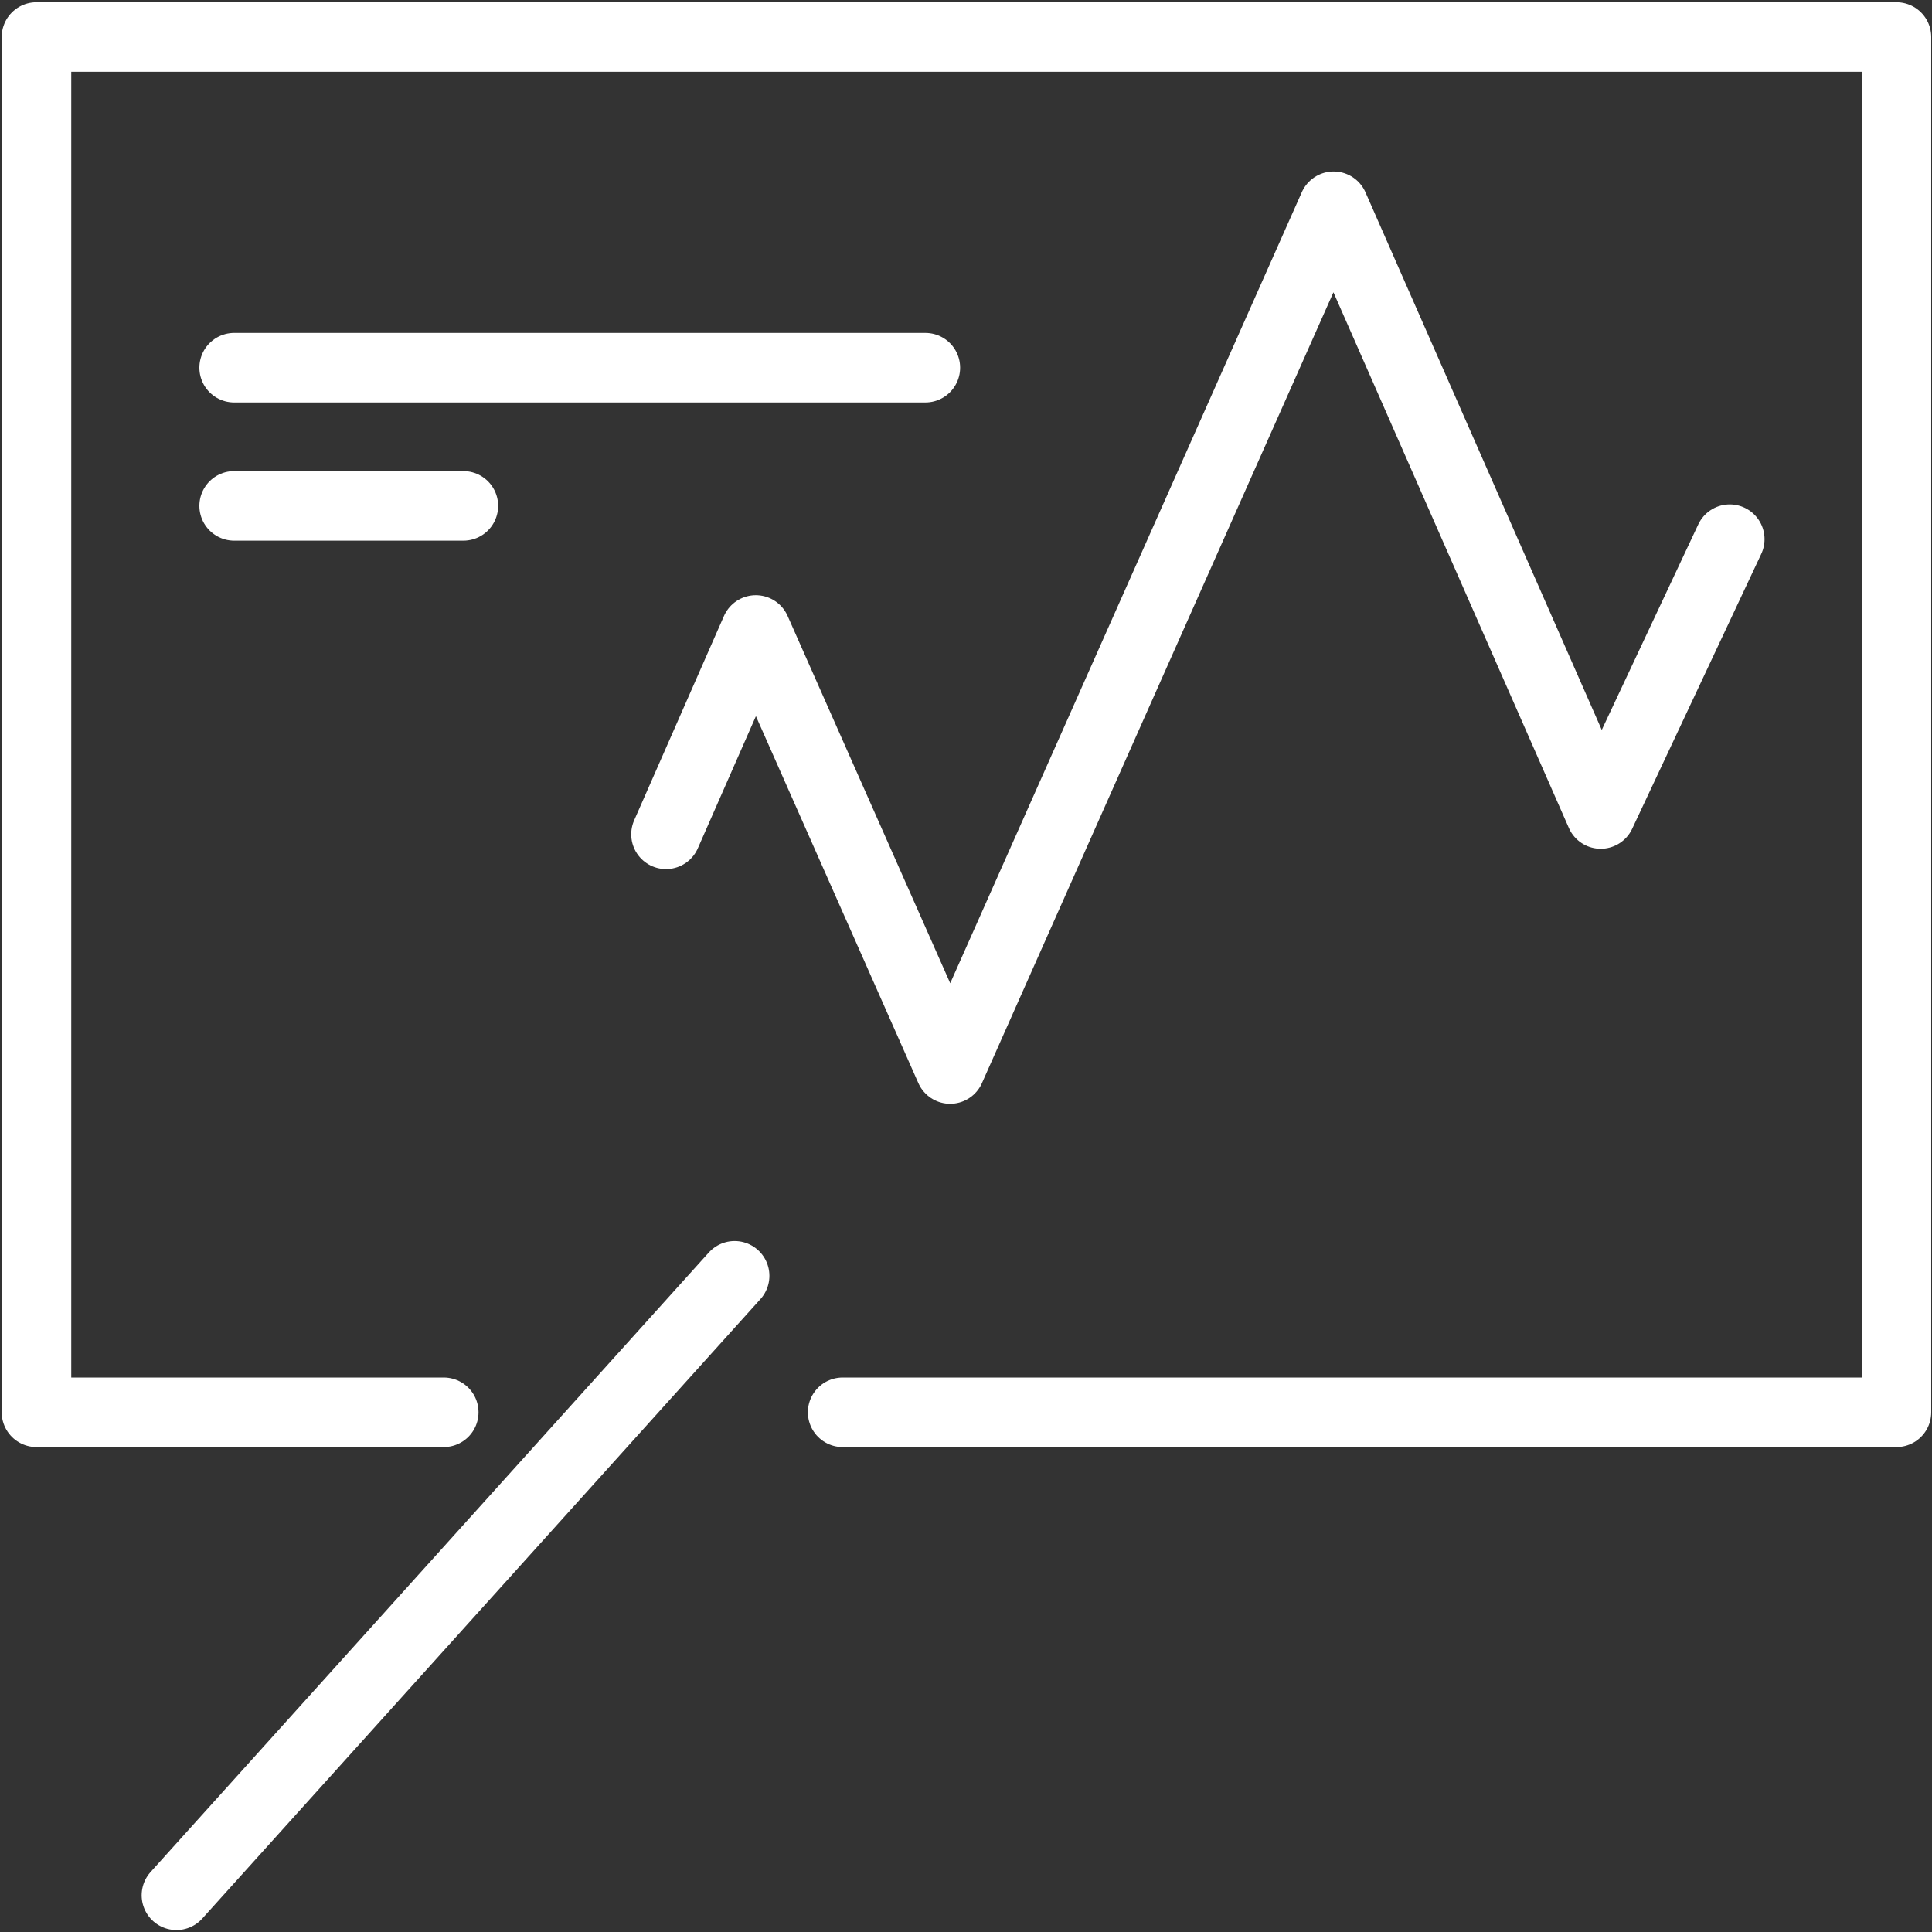 <svg xmlns="http://www.w3.org/2000/svg" id="Capa_1" width="250" height="250" viewBox="0 0 250 250"><rect x="0" y="0" width="250" height="250" fill="#333333" stroke="none"/><defs><style>.cls-1{fill:none;stroke:#fff;stroke-linecap:round;stroke-linejoin:round;stroke-width:9px;}</style></defs><polyline class="cls-1" points="57.42 182.75 4.72 182.75 4.72 4.79 245.4 4.79 245.4 182.75 109.04 182.75"></polyline><polyline class="cls-1" points="86.18 107.96 97.8 81.52 122.95 138.33 172.57 26.69 207.13 105.33 223.83 69.77"></polyline><line class="cls-1" x1="95.06" y1="165.09" x2="22.83" y2="245.25"></line><line class="cls-1" x1="30.3" y1="47.58" x2="119.74" y2="47.58"></line><line class="cls-1" x1="30.3" y1="65.46" x2="59.96" y2="65.46"></line></svg>